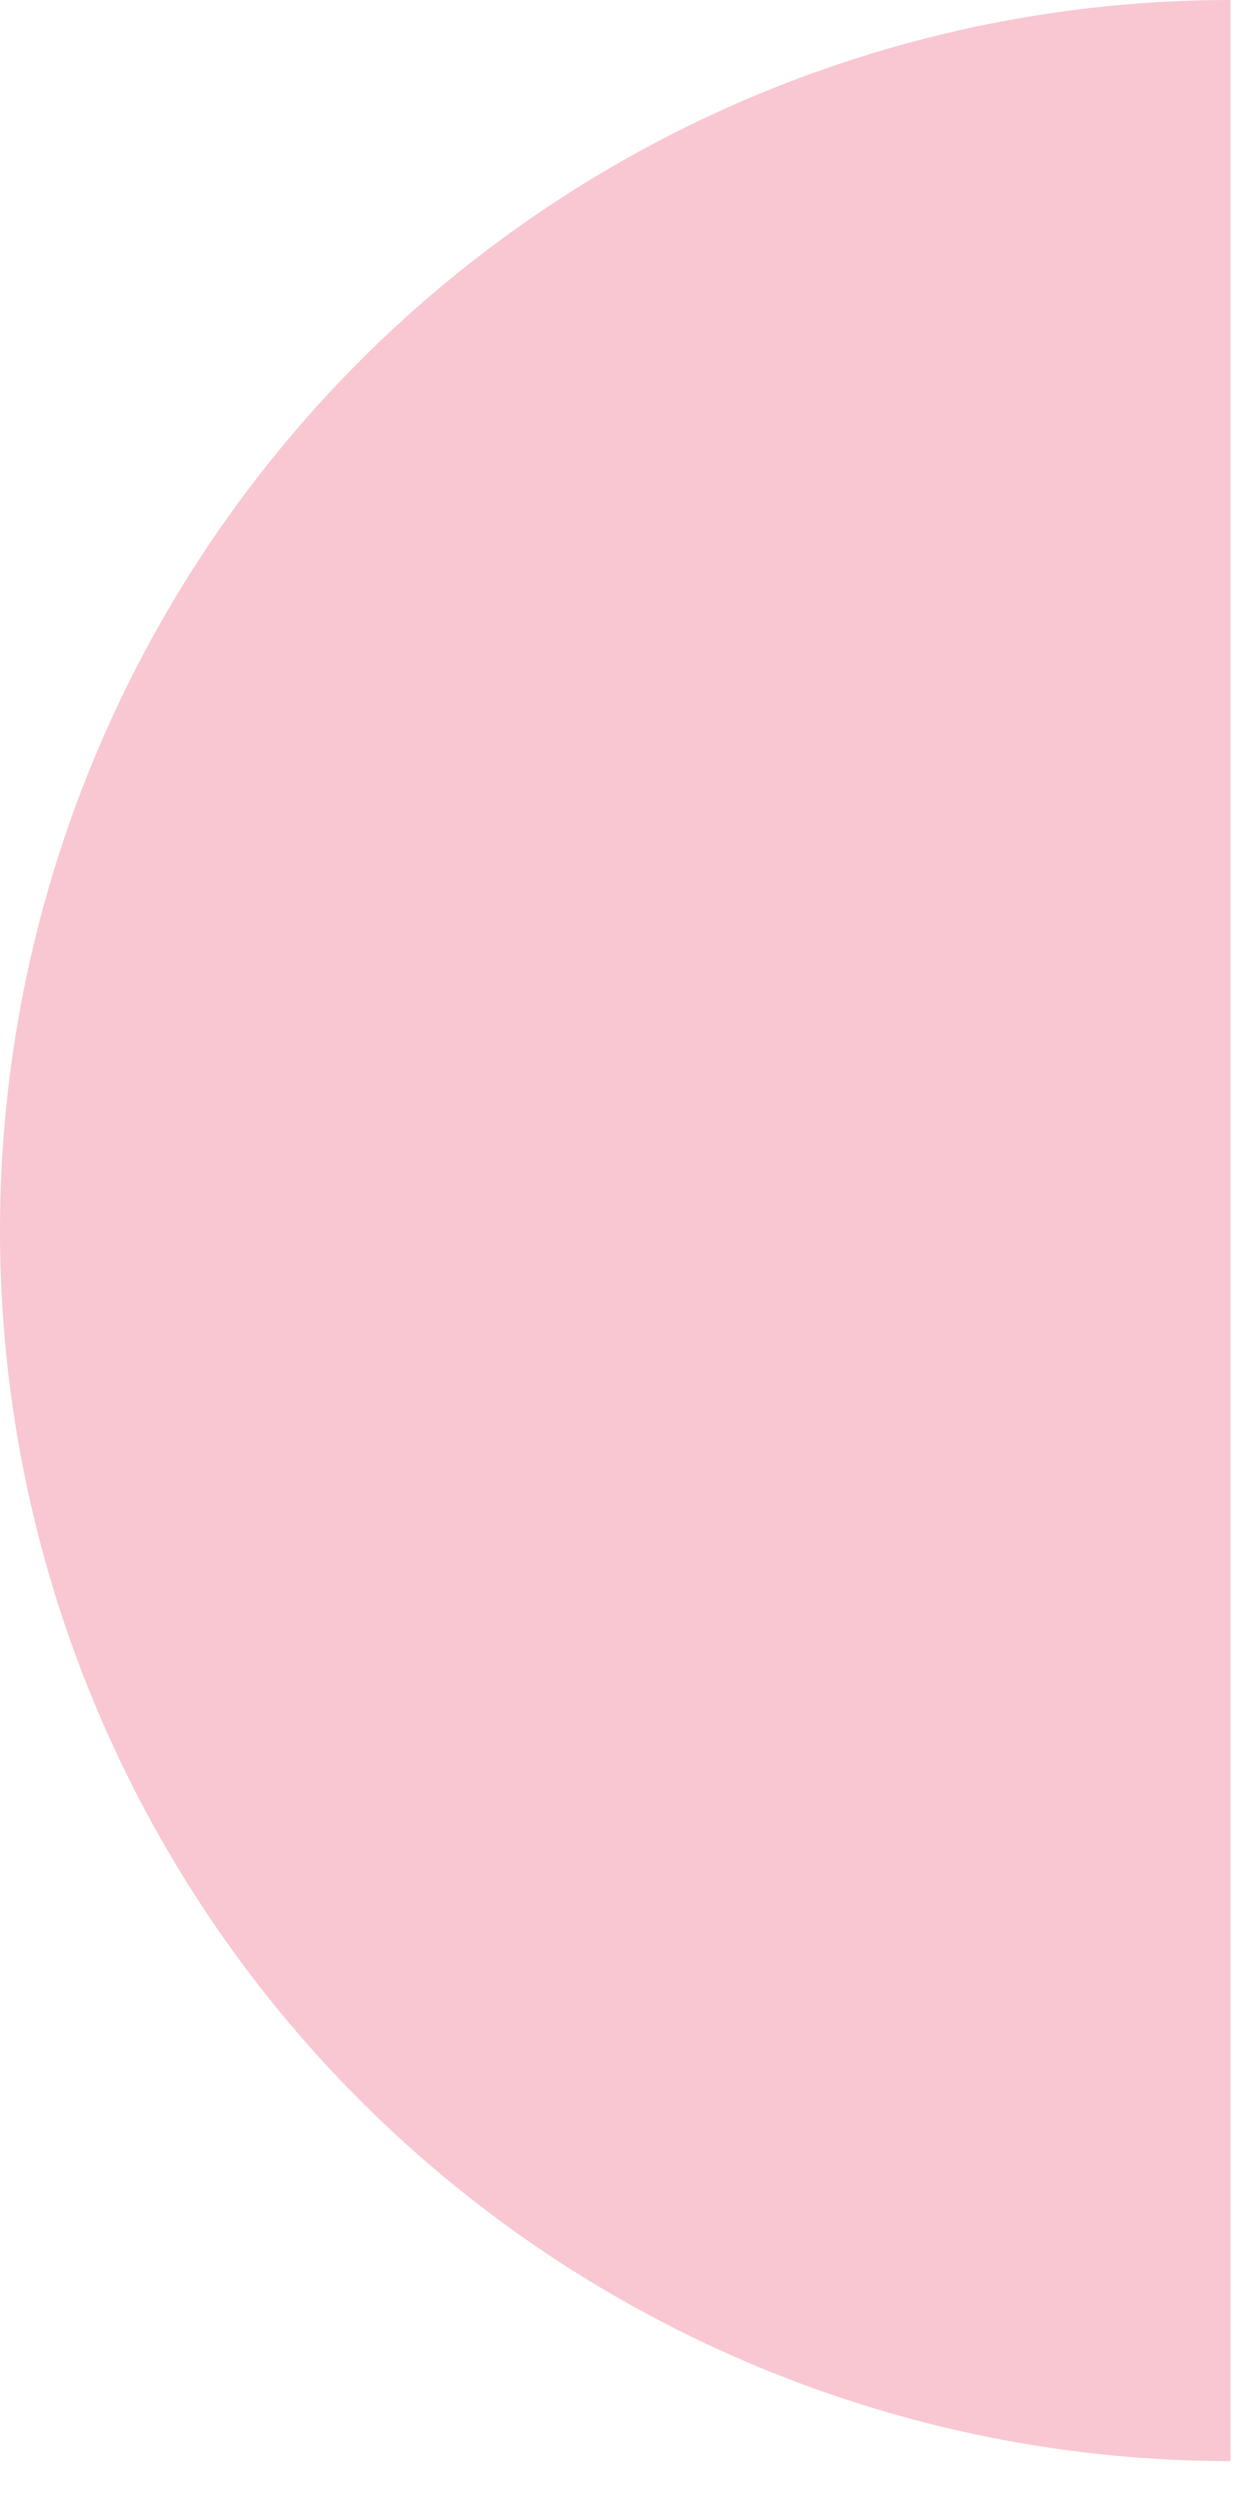 <?xml version="1.0" encoding="UTF-8"?> <svg xmlns="http://www.w3.org/2000/svg" width="30" height="60" viewBox="0 0 30 60" fill="none"><path d="M29.533 4.95911e-05C21.701 4.95911e-05 14.189 3.112 8.65 8.65C3.112 14.189 5.91356e-07 21.701 0 29.534C-5.91356e-07 37.366 3.112 44.878 8.65 50.417C14.189 55.955 21.701 59.067 29.533 59.067L29.533 29.534L29.533 4.95911e-05Z" fill="#E7214F" fill-opacity="0.25"></path></svg> 
